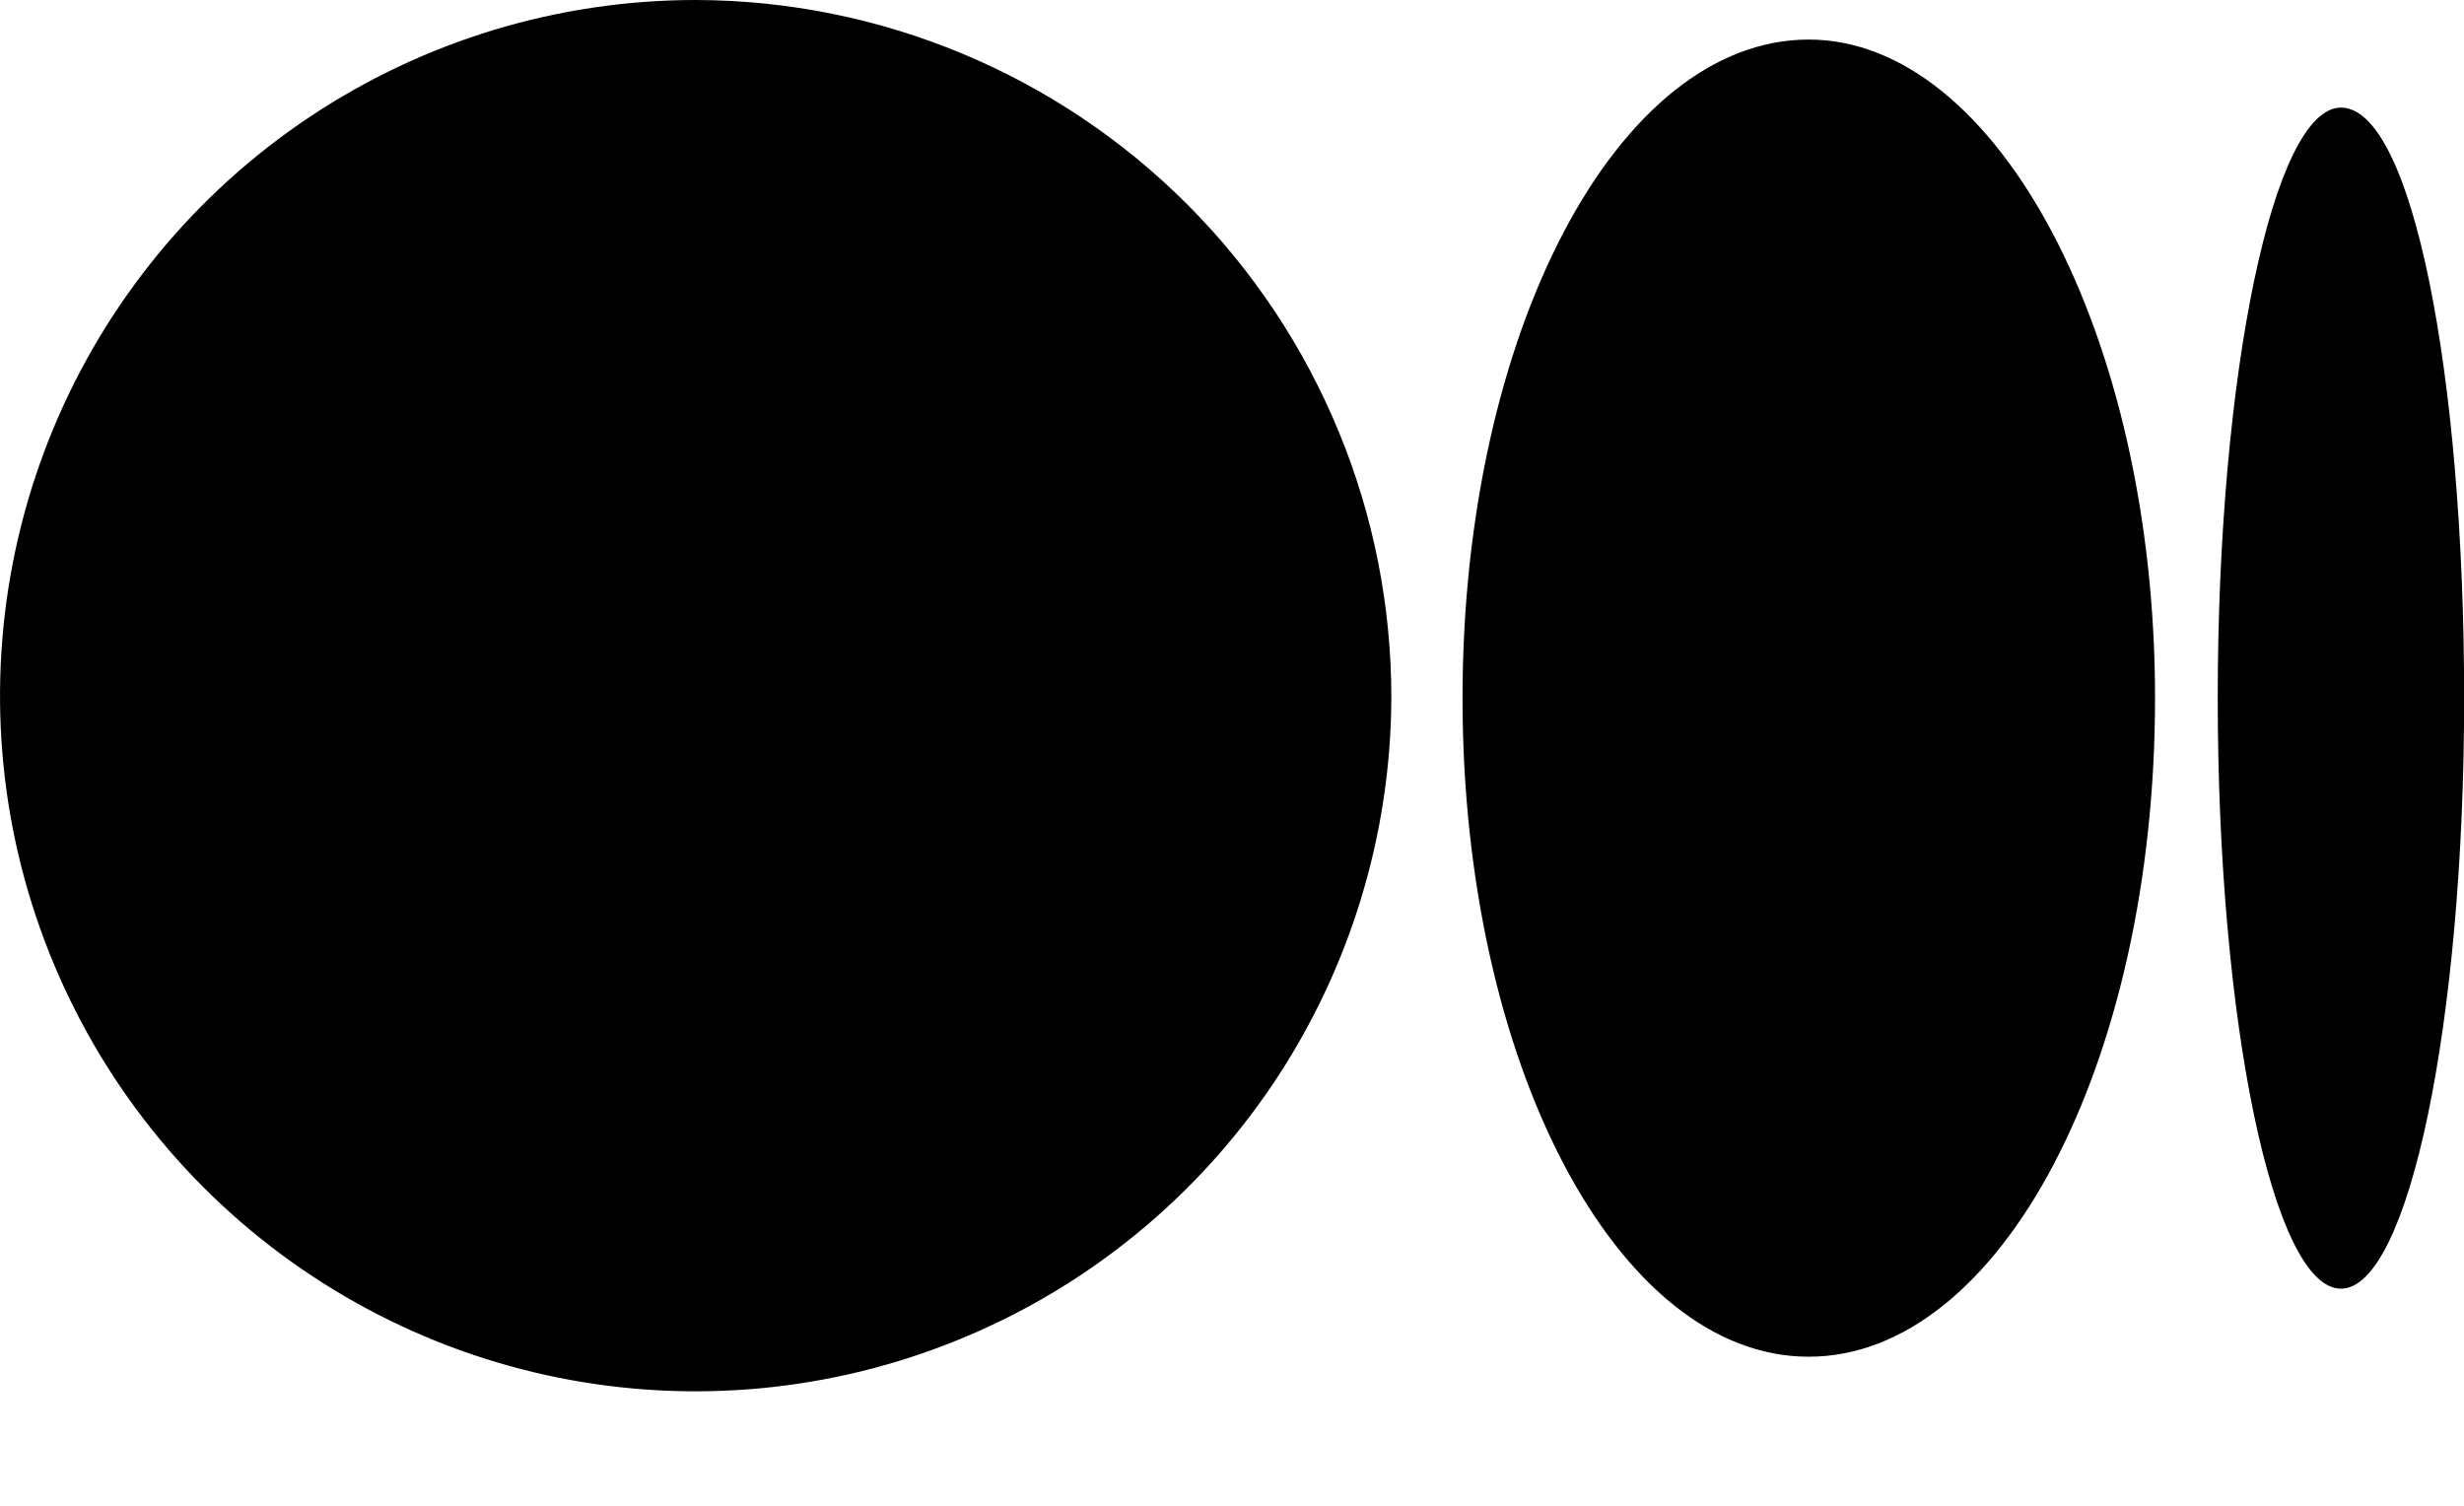 <svg width="18" height="11" viewBox="0 0 18 11" fill="none" xmlns="http://www.w3.org/2000/svg">
<path d="M10.164 5.1C10.16 6.104 9.859 7.085 9.299 7.919C8.738 8.752 7.943 9.401 7.014 9.782C6.085 10.164 5.064 10.262 4.079 10.064C3.095 9.866 2.191 9.38 1.482 8.669C0.773 7.957 0.291 7.052 0.096 6.066C-0.098 5.081 0.004 4.06 0.389 3.132C0.774 2.205 1.426 1.412 2.261 0.855C3.097 0.297 4.079 -0 5.083 9.22563e-08C6.433 0.003 7.726 0.542 8.679 1.499C9.631 2.455 10.166 3.75 10.164 5.1ZM15.743 5.1C15.743 7.765 14.613 9.911 13.213 9.911C11.813 9.911 10.684 7.765 10.684 5.1C10.684 2.435 11.813 0.289 13.213 0.289C14.591 0.289 15.743 2.458 15.743 5.1ZM18.001 5.1C18.001 7.471 17.594 9.414 17.101 9.414C16.608 9.414 16.201 7.471 16.201 5.1C16.201 2.729 16.608 0.786 17.101 0.786C17.62 0.786 18.001 2.729 18.001 5.1Z" fill="black"/>
</svg>
